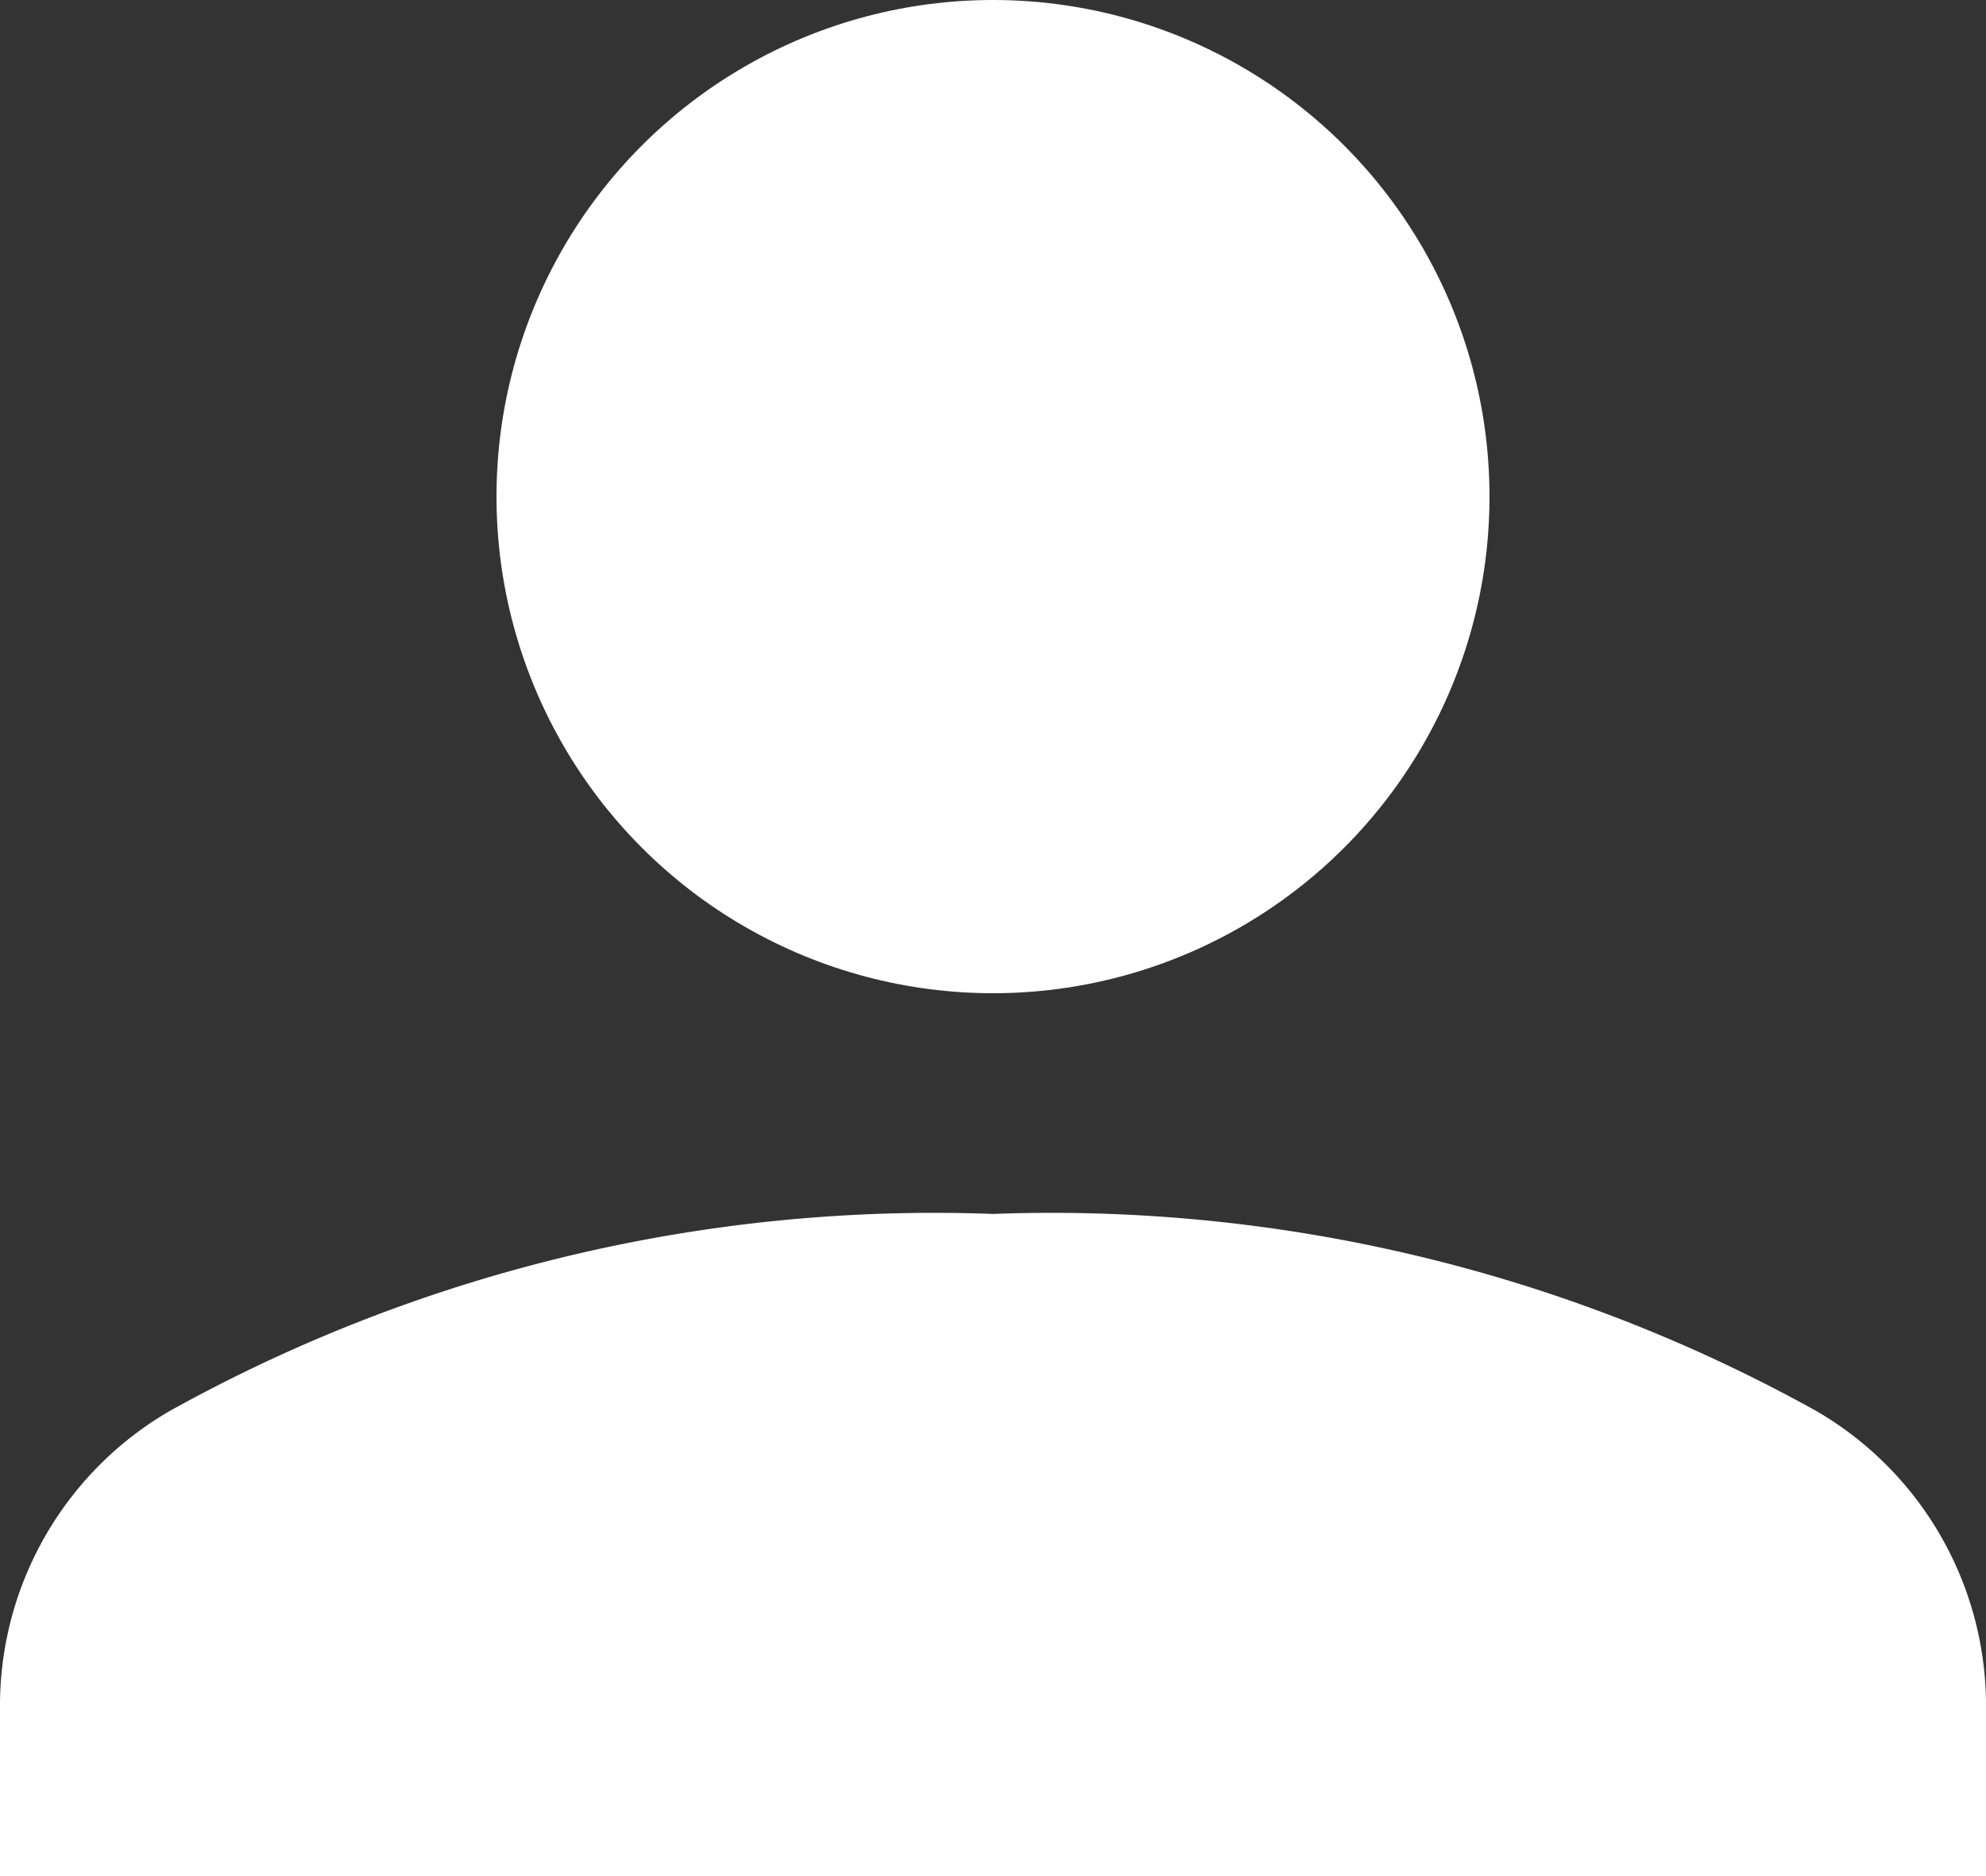 <svg xmlns="http://www.w3.org/2000/svg" width="18" height="17" viewBox="0 0 18 17">
  <rect x="0" y="0" width="18" height="17" fill="#333333" stroke="none"/>
  <g id="login-white-icon" transform="translate(-41 -24)">
    <circle id="楕円形_1" data-name="楕円形 1" cx="4.5" cy="4.5" r="4.5" transform="translate(45.5 24)" fill="#fff"/>
    <path id="パス_13" data-name="パス 13" d="M18.5,16.5H.5V14.925a3.088,3.088,0,0,1,1.539-2.64A14.275,14.275,0,0,1,9.5,10.5a14.275,14.275,0,0,1,7.461,1.785,3.088,3.088,0,0,1,1.539,2.64Z" transform="translate(40.5 24.5)" fill="#fff"/>
  </g>
</svg>
